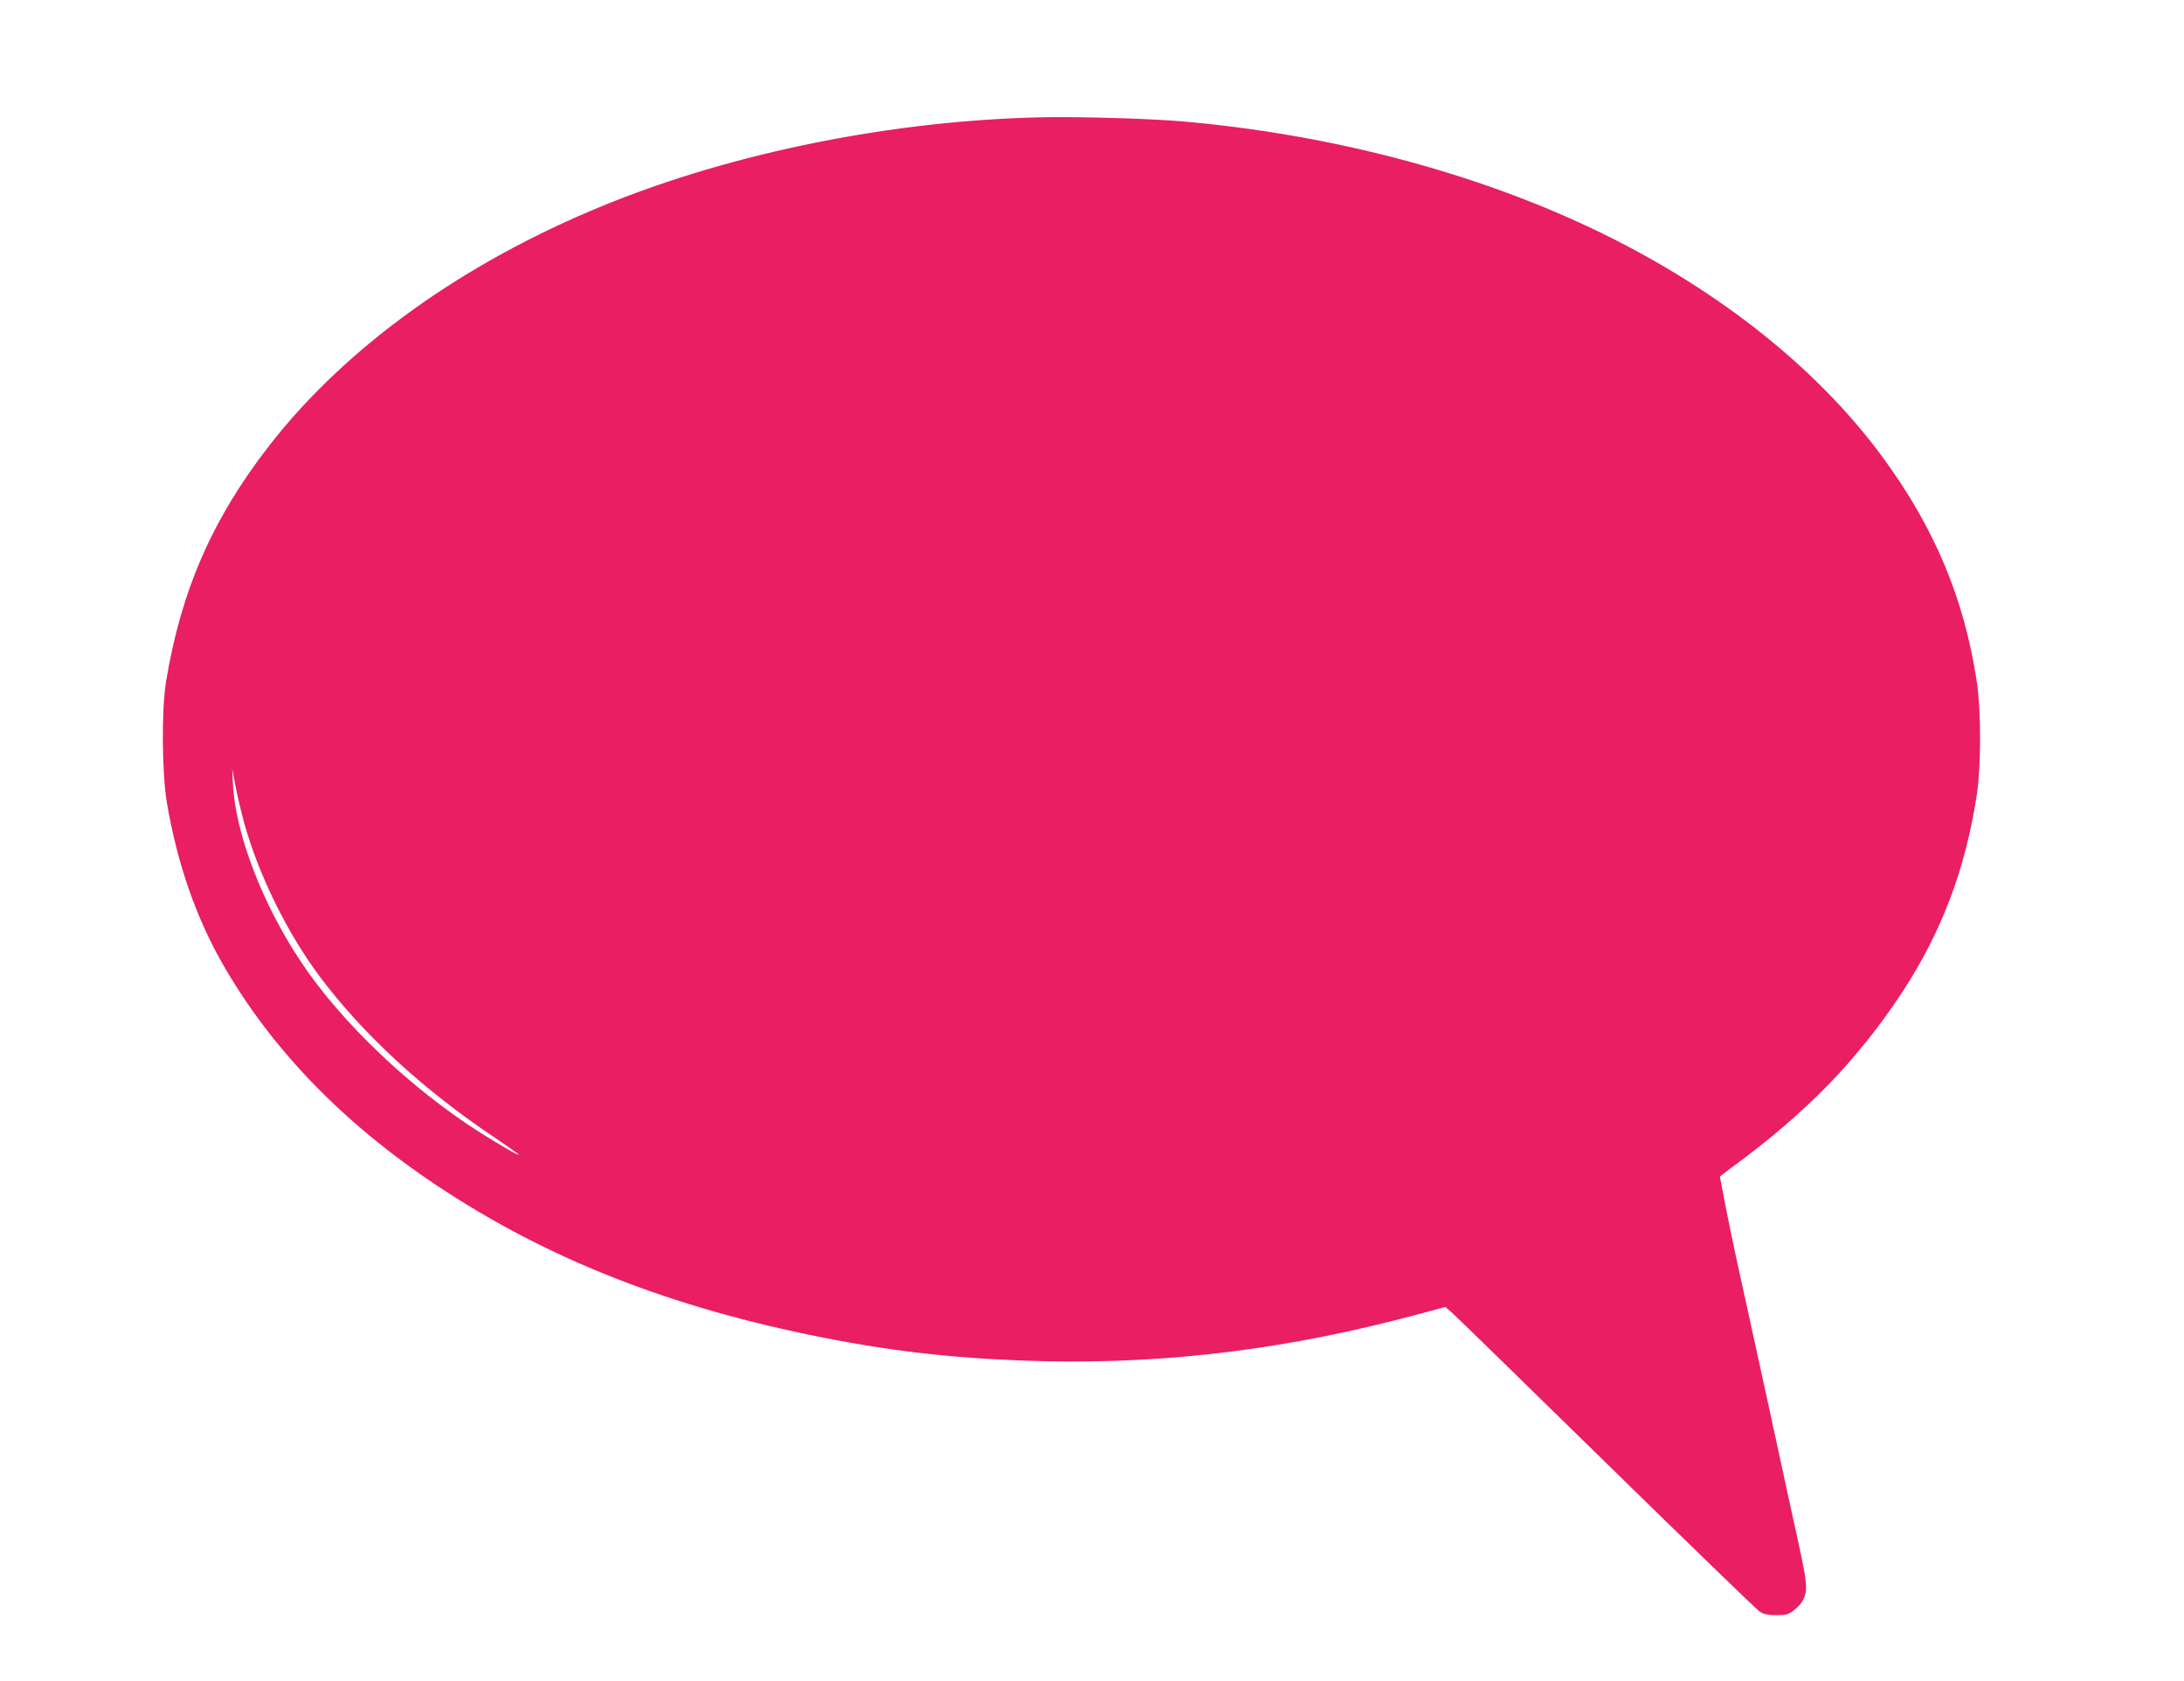 <?xml version="1.0" standalone="no"?>
<!DOCTYPE svg PUBLIC "-//W3C//DTD SVG 20010904//EN"
 "http://www.w3.org/TR/2001/REC-SVG-20010904/DTD/svg10.dtd">
<svg version="1.0" xmlns="http://www.w3.org/2000/svg"
 width="1280pt" height="985pt" viewBox="0 0 1280 985"
 preserveAspectRatio="xMidYMid meet">
<g transform="translate(0,985) scale(0.1,-0.1)"
fill="#e91e63" stroke="none">
<path d="M6120 9163 c-878 -17 -1819 -205 -2580 -516 -824 -336 -1511 -829
-1961 -1407 -334 -429 -518 -851 -606 -1385 -27 -168 -24 -535 5 -709 60 -351
167 -661 319 -931 285 -503 706 -941 1263 -1312 646 -430 1368 -715 2267 -892
435 -86 823 -127 1303 -138 729 -15 1428 73 2173 273 l168 45 37 -32 c20 -17
428 -415 906 -883 478 -468 883 -860 900 -871 23 -15 48 -20 97 -20 56 0 71 4
102 28 20 15 44 41 52 56 31 60 28 98 -25 341 -28 129 -60 273 -70 320 -45
210 -154 709 -185 850 -106 479 -130 593 -166 772 -21 109 -39 200 -39 202 0
2 33 28 73 57 432 317 731 624 992 1019 232 352 375 727 441 1165 25 164 25
483 1 650 -73 495 -250 916 -560 1335 -378 511 -947 964 -1632 1300 -718 352
-1593 585 -2482 660 -183 15 -589 27 -793 23z m-4689 -4135 c84 -303 251 -643
441 -898 255 -341 607 -665 1031 -949 75 -51 137 -94 137 -97 0 -8 -96 48
-223 127 -406 257 -819 649 -1054 1004 -228 343 -385 754 -398 1045 l-4 85 20
-105 c11 -58 34 -153 50 -212z"/>
</g>
</svg>
